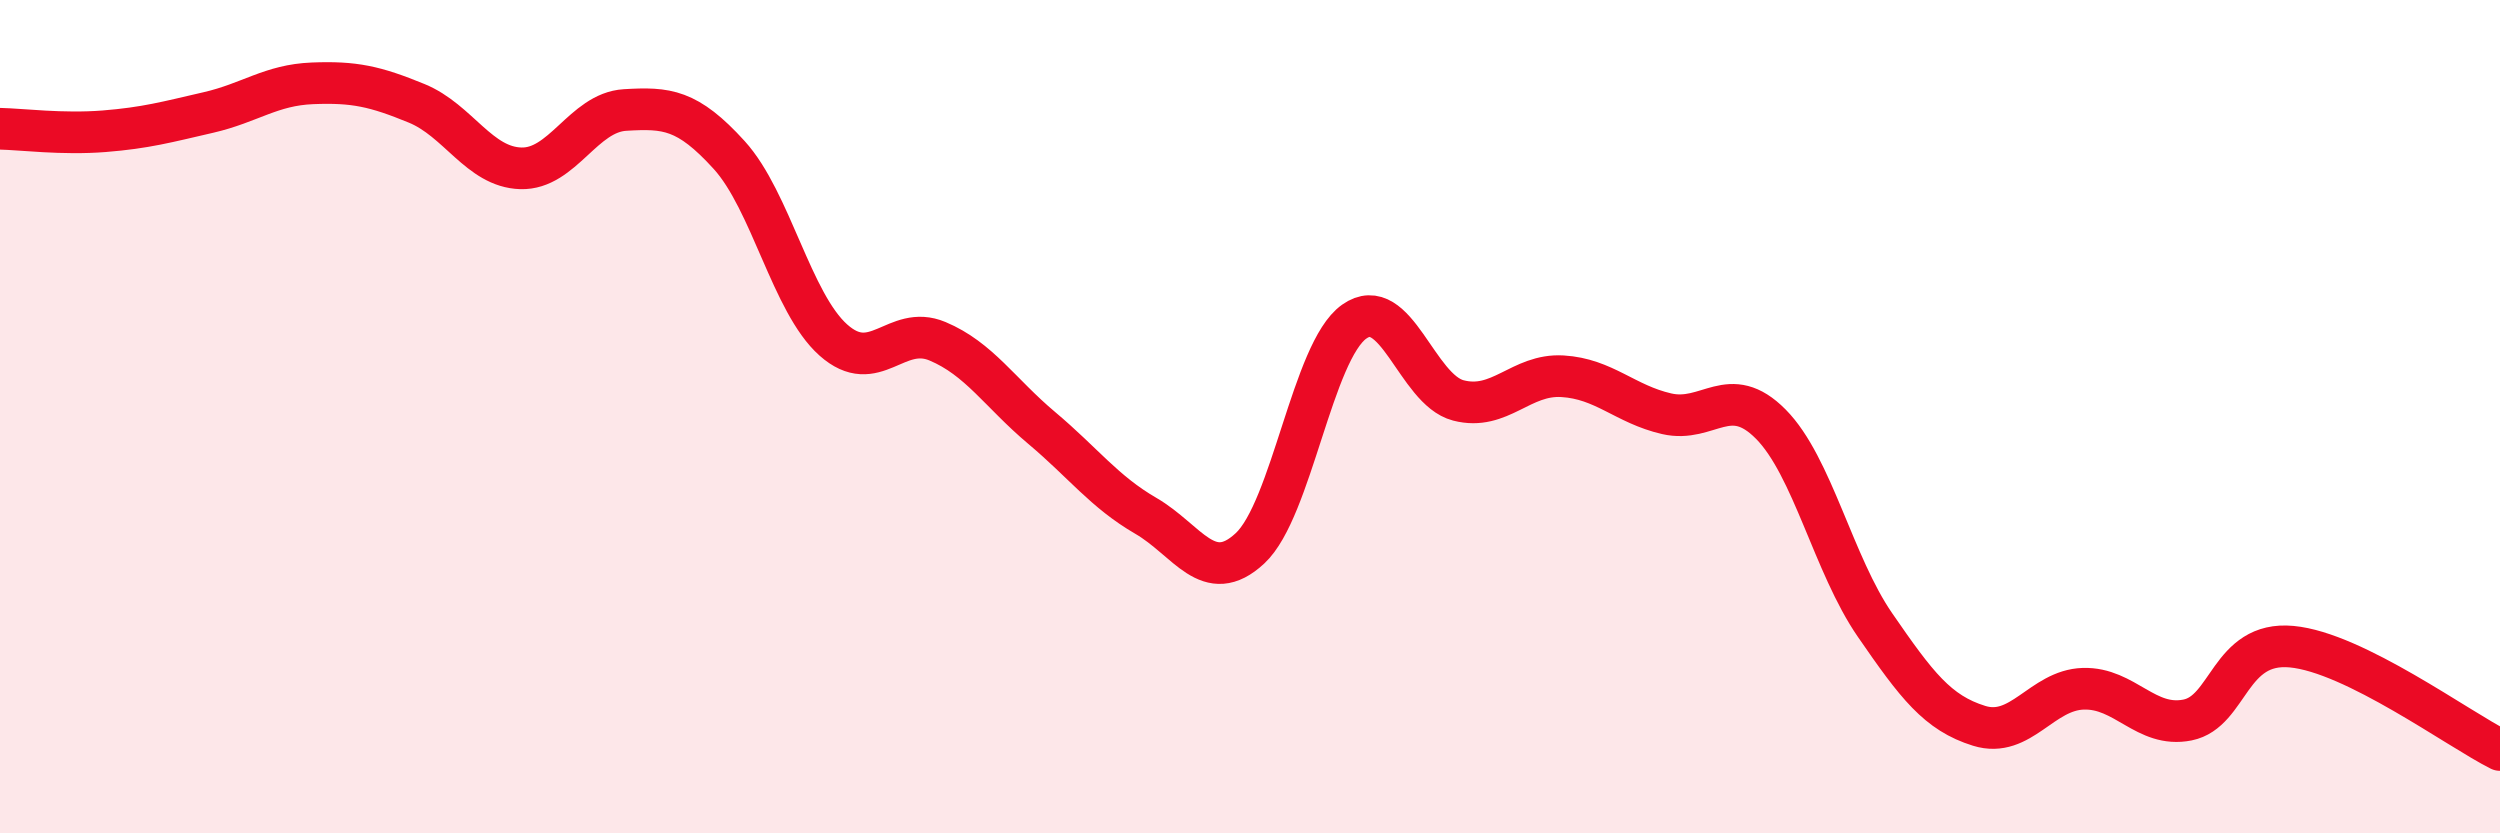 
    <svg width="60" height="20" viewBox="0 0 60 20" xmlns="http://www.w3.org/2000/svg">
      <path
        d="M 0,3.09 C 0.5,3.1 1.5,3.23 2.5,3.15 C 3.5,3.07 4,2.93 5,2.7 C 6,2.47 6.5,2.04 7.5,2 C 8.5,1.96 9,2.07 10,2.48 C 11,2.89 11.5,4.01 12.5,4.04 C 13.5,4.07 14,2.7 15,2.64 C 16,2.58 16.5,2.62 17.5,3.72 C 18.5,4.82 19,7.27 20,8.16 C 21,9.05 21.5,7.77 22.5,8.19 C 23.5,8.61 24,9.43 25,10.27 C 26,11.11 26.5,11.8 27.5,12.38 C 28.5,12.96 29,14.09 30,13.16 C 31,12.23 31.5,8.43 32.5,7.72 C 33.5,7.01 34,9.35 35,9.61 C 36,9.87 36.5,8.97 37.5,9.03 C 38.5,9.09 39,9.7 40,9.93 C 41,10.16 41.5,9.17 42.5,10.18 C 43.5,11.19 44,13.55 45,15 C 46,16.45 46.5,17.11 47.5,17.42 C 48.5,17.73 49,16.56 50,16.53 C 51,16.5 51.5,17.48 52.5,17.28 C 53.5,17.08 53.5,15.38 55,15.52 C 56.5,15.66 59,17.5 60,18L60 20L0 20Z"
        fill="#EB0A25"
        opacity="0.1"
        stroke-linecap="round"
        stroke-linejoin="round"
      />
      <path
        d="M 0,3.09 C 0.5,3.1 1.5,3.23 2.5,3.15 C 3.5,3.07 4,2.93 5,2.7 C 6,2.47 6.5,2.04 7.5,2 C 8.5,1.96 9,2.07 10,2.48 C 11,2.89 11.5,4.01 12.5,4.04 C 13.5,4.07 14,2.7 15,2.64 C 16,2.58 16.5,2.62 17.5,3.72 C 18.5,4.82 19,7.27 20,8.16 C 21,9.05 21.5,7.77 22.5,8.19 C 23.5,8.61 24,9.43 25,10.27 C 26,11.11 26.5,11.8 27.5,12.38 C 28.5,12.96 29,14.09 30,13.16 C 31,12.23 31.5,8.43 32.5,7.72 C 33.5,7.01 34,9.35 35,9.61 C 36,9.87 36.5,8.97 37.5,9.03 C 38.5,9.09 39,9.7 40,9.93 C 41,10.16 41.5,9.17 42.5,10.18 C 43.5,11.19 44,13.55 45,15 C 46,16.45 46.5,17.11 47.5,17.42 C 48.5,17.73 49,16.56 50,16.53 C 51,16.5 51.5,17.48 52.5,17.28 C 53.5,17.08 53.5,15.38 55,15.52 C 56.5,15.66 59,17.5 60,18"
        stroke="#EB0A25"
        stroke-width="1"
        fill="none"
        stroke-linecap="round"
        stroke-linejoin="round"
      />
    </svg>
  